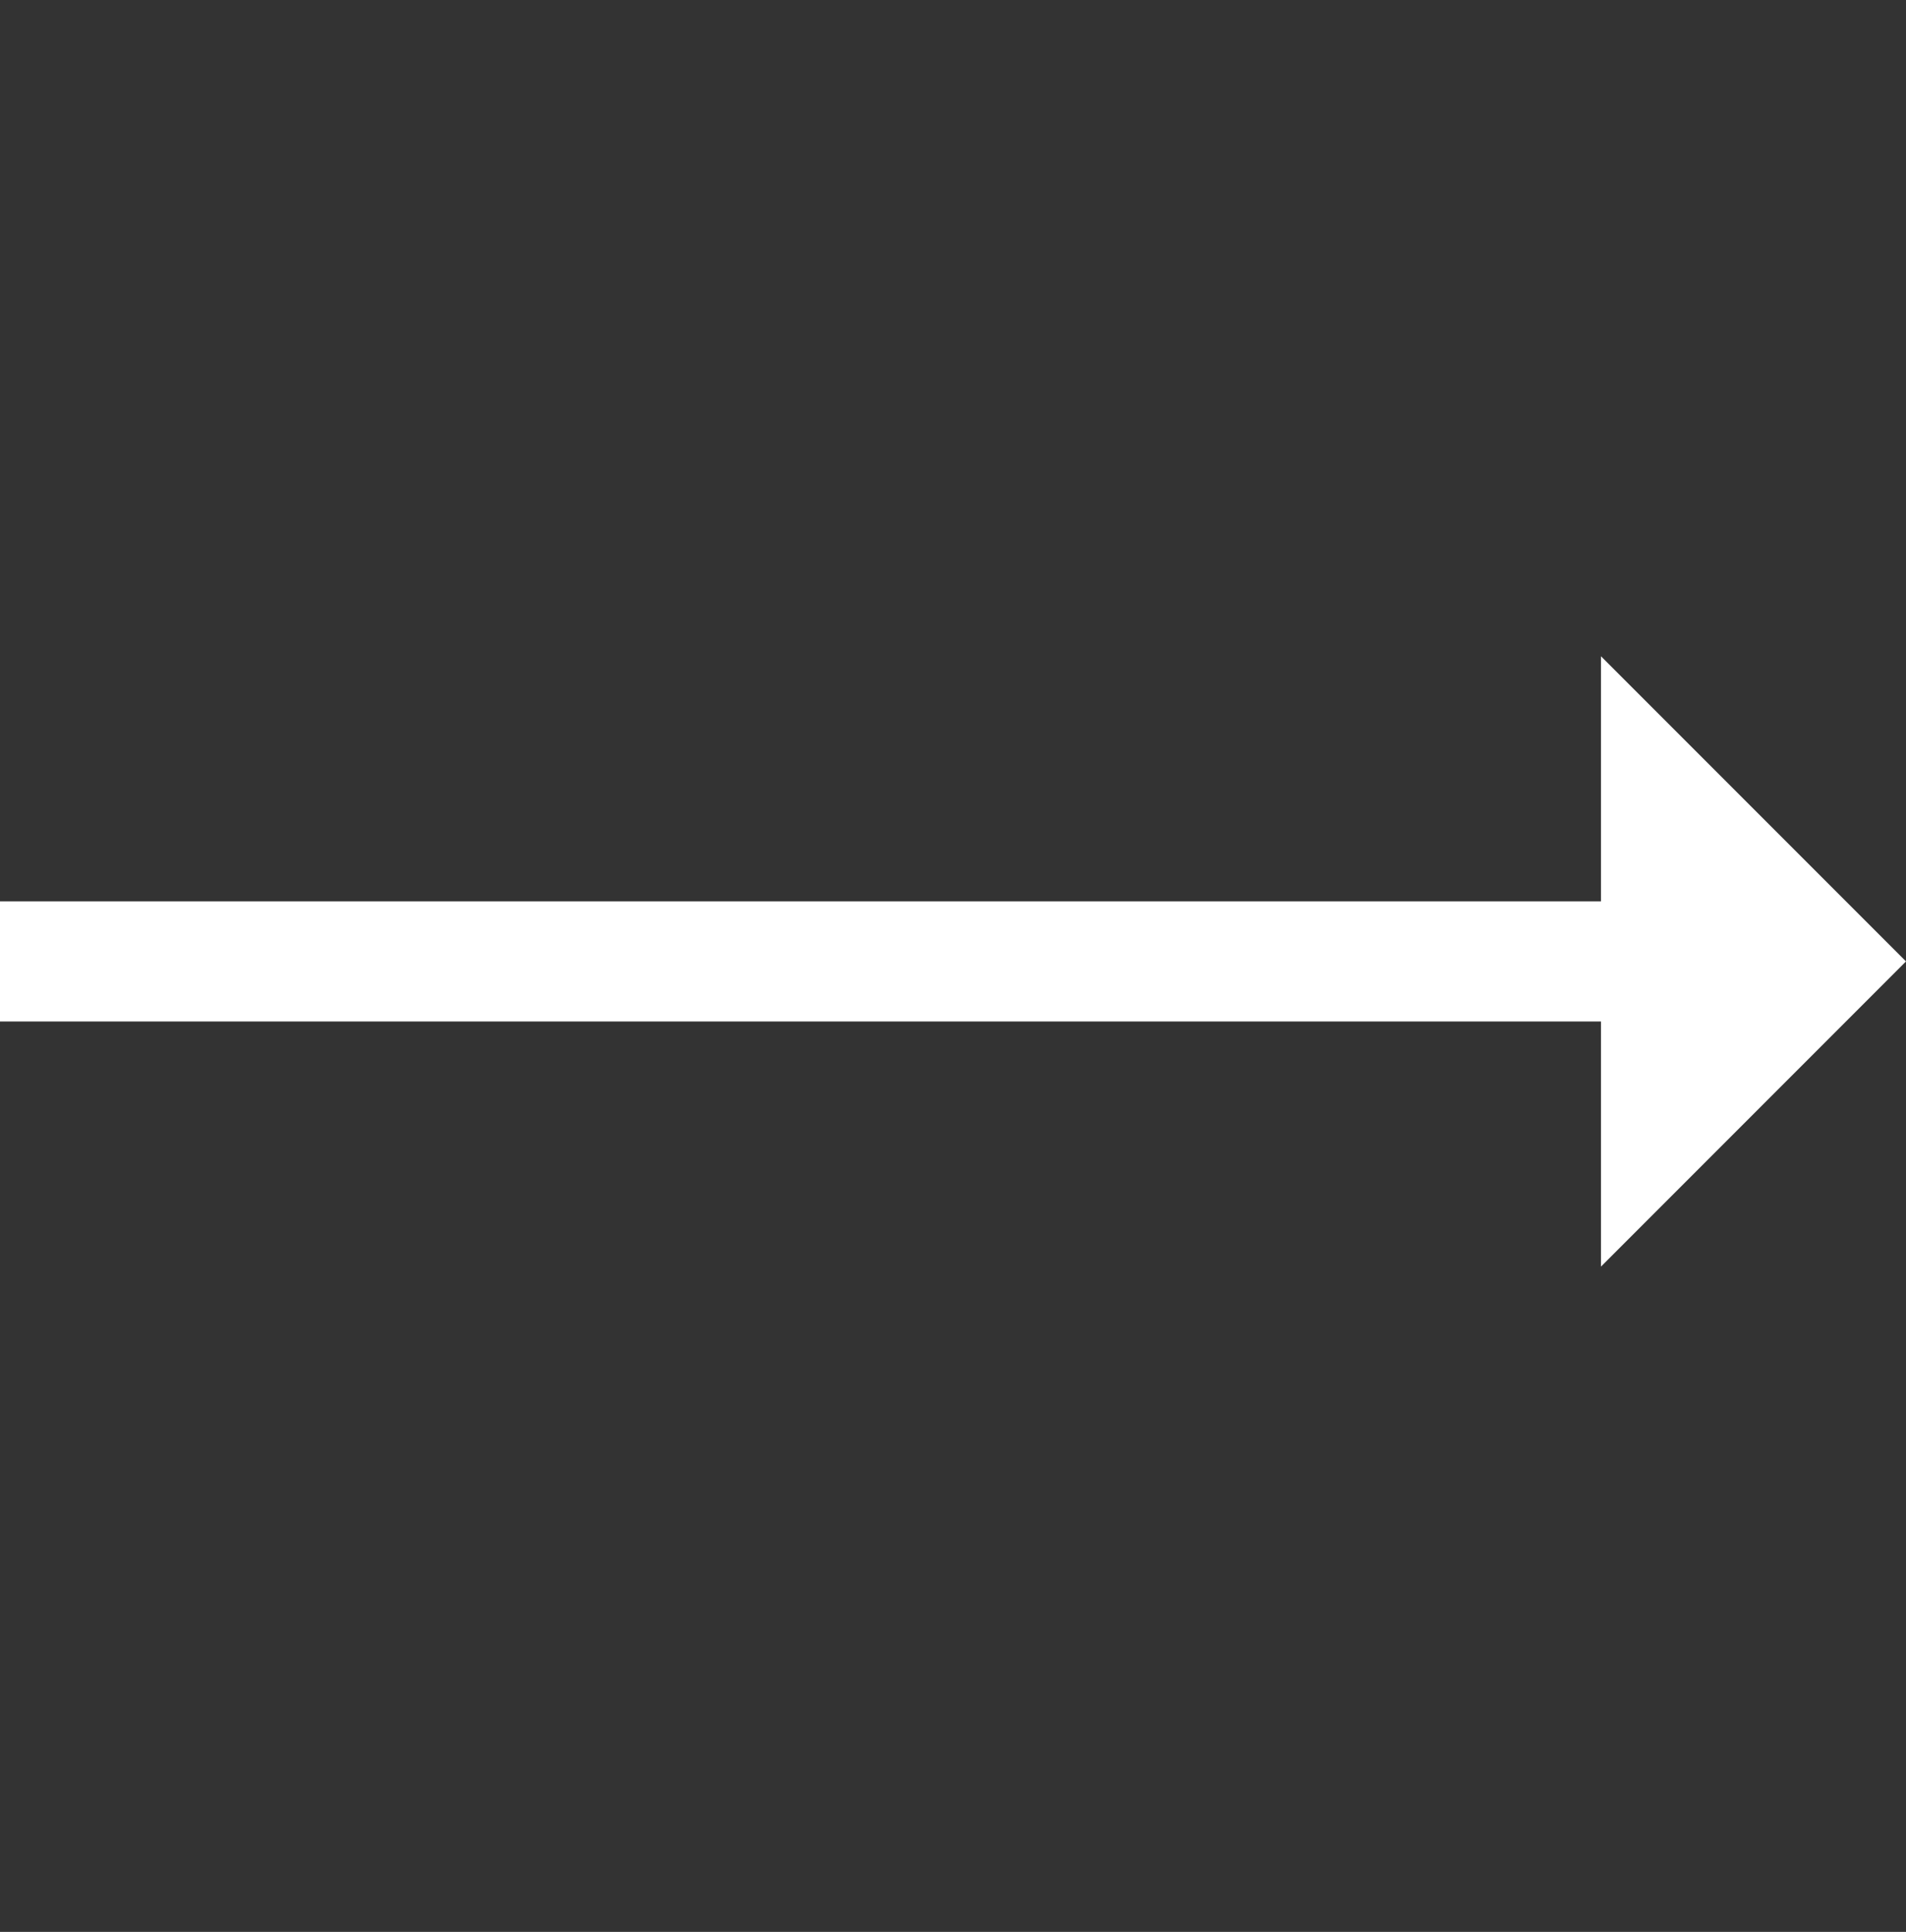 <svg width="76" height="77" viewBox="0 0 76 77" fill="none" xmlns="http://www.w3.org/2000/svg">
<rect x="0" y="0" width="76" height="77" fill="#333333" stroke="none"/>
<path d="M76 38.319L63.837 26.156V35.925H0V40.713H63.837V50.483L76 38.319Z" fill="white"/>
</svg>
